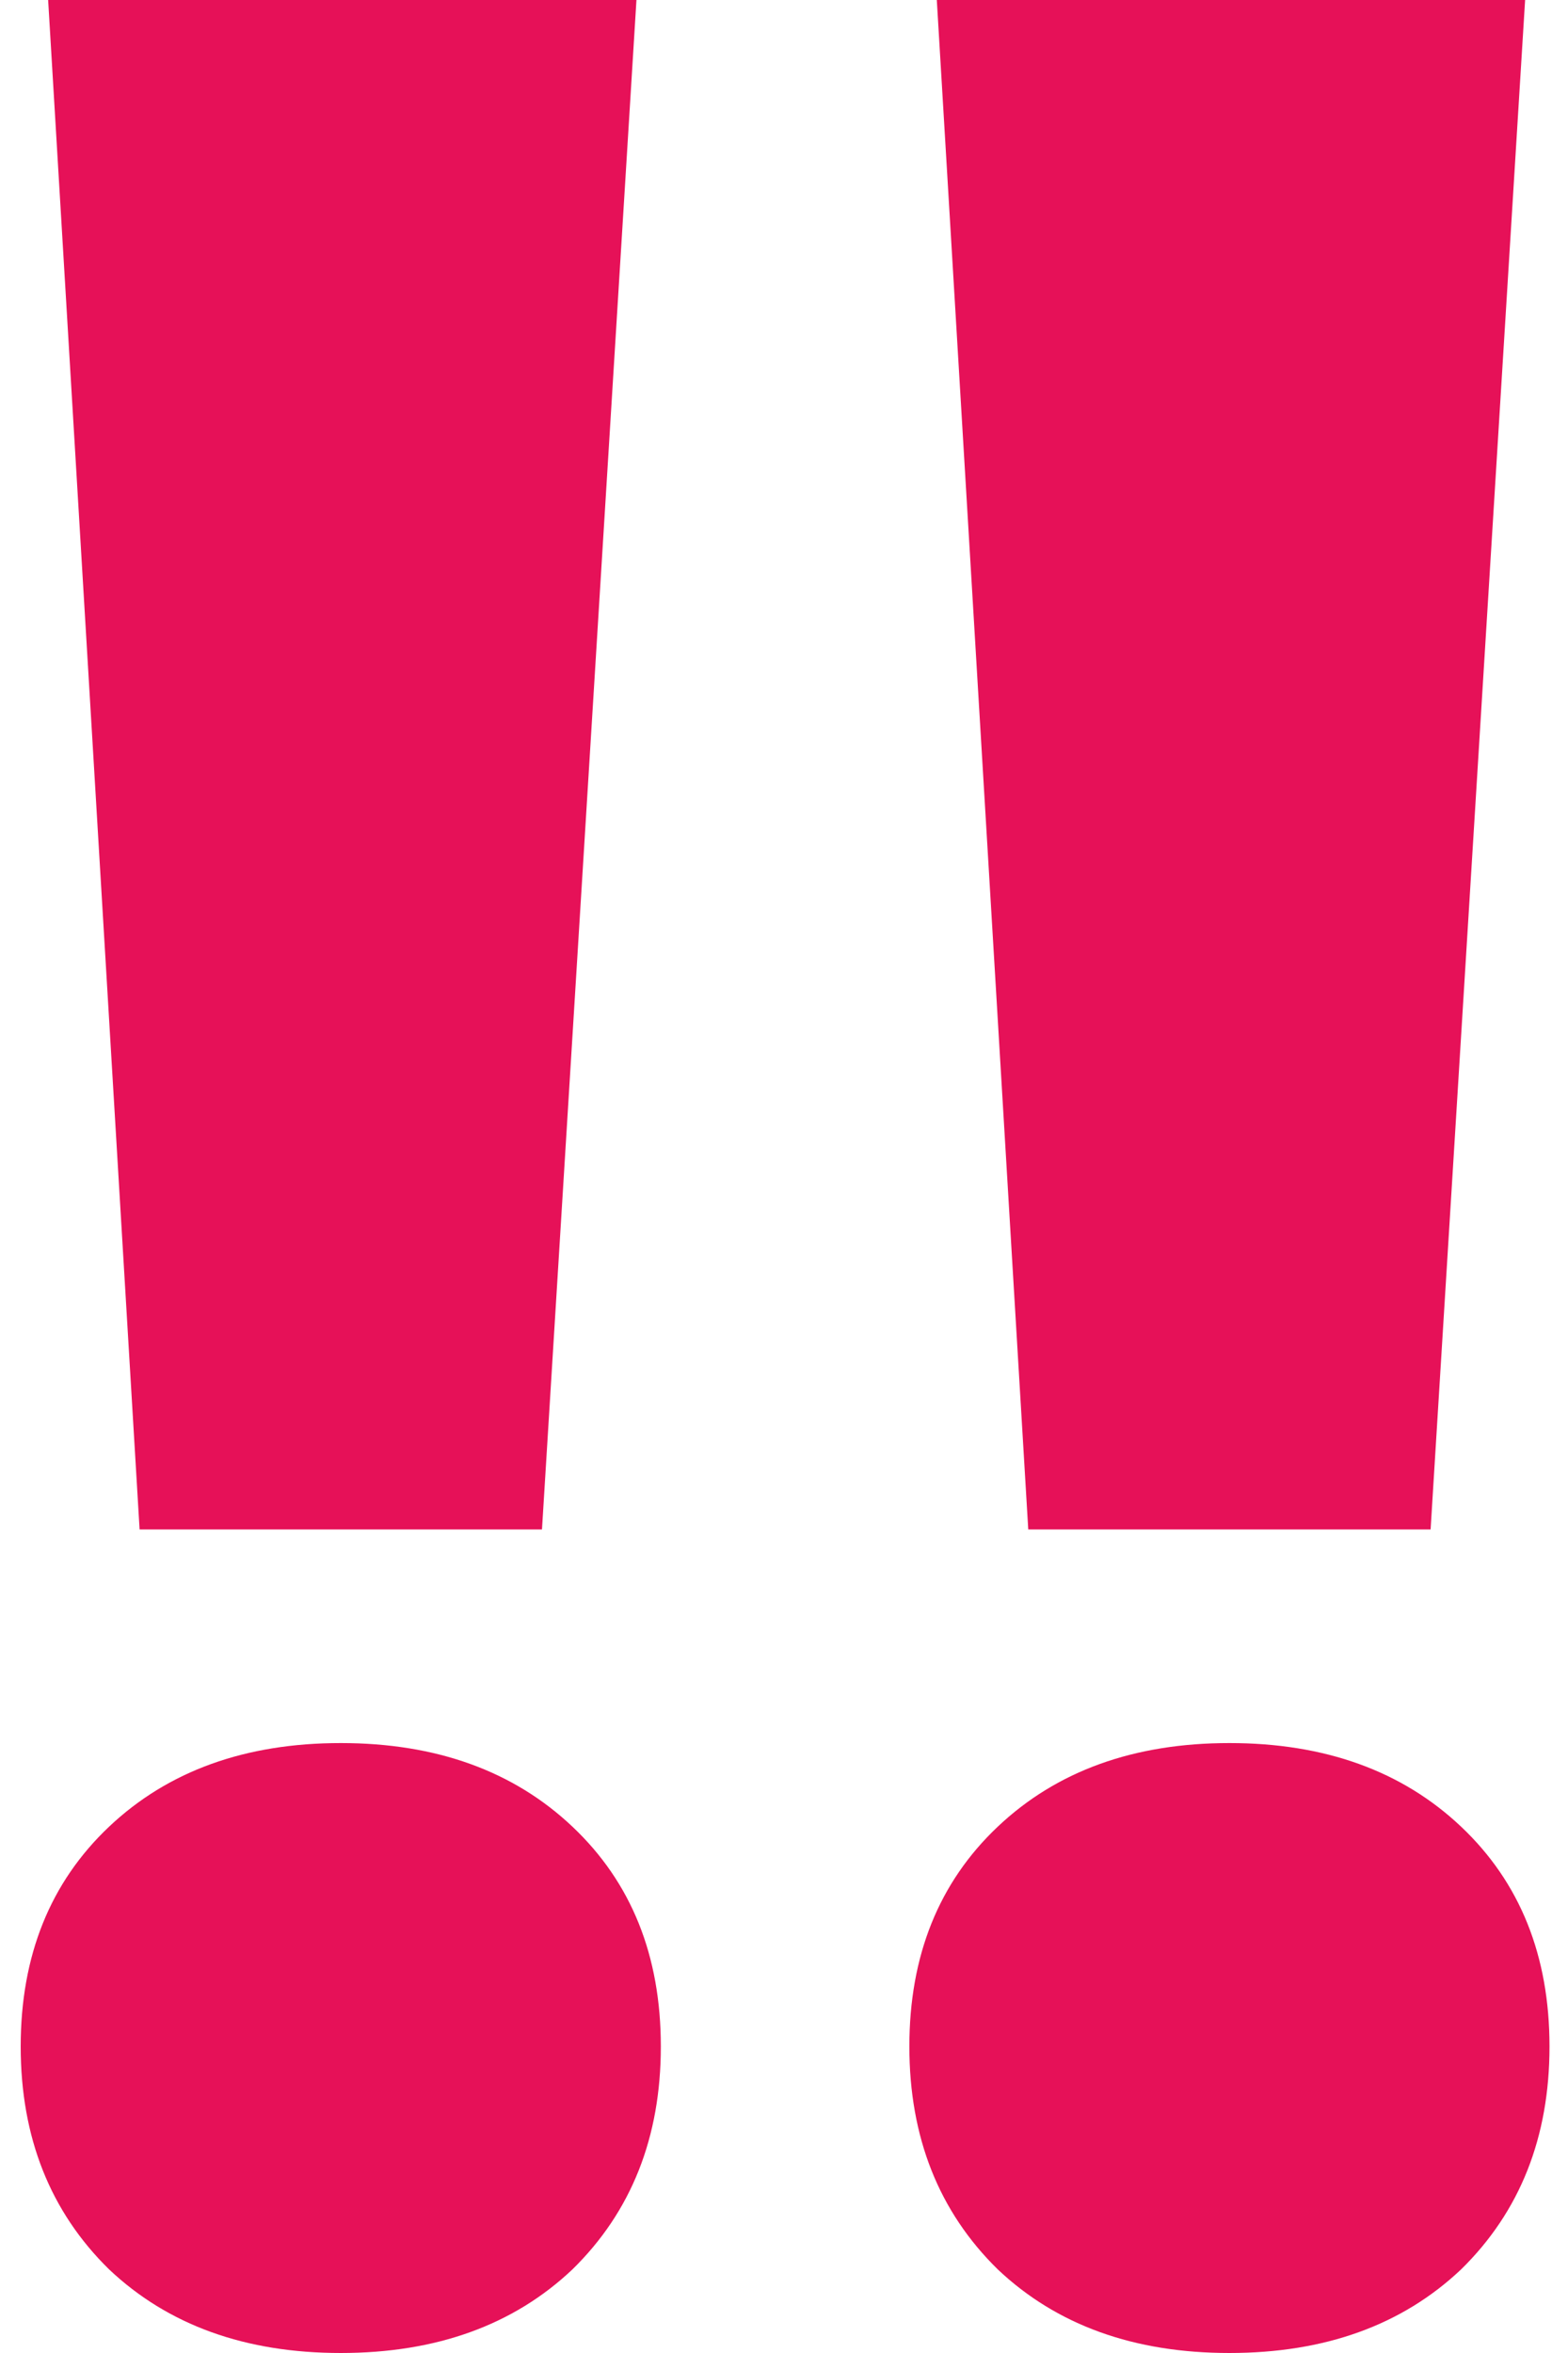 <?xml version="1.0" encoding="UTF-8"?> <svg xmlns="http://www.w3.org/2000/svg" width="40" height="60" viewBox="0 0 40 60" fill="none"><path d="M1.228 0H16.236L13.826 39H3.561L1.228 0ZM8.693 60C6.257 60 4.287 59.289 2.783 57.868C1.28 56.395 0.528 54.5 0.528 52.184C0.528 49.868 1.28 48 2.783 46.579C4.287 45.158 6.257 44.447 8.693 44.447C11.13 44.447 13.1 45.158 14.603 46.579C16.107 48 16.858 49.868 16.858 52.184C16.858 54.5 16.107 56.395 14.603 57.868C13.1 59.289 11.13 60 8.693 60Z" fill="#E61158"></path><path d="M23.898 0H38.906L36.495 39H26.231L23.898 0ZM31.363 60C28.926 60 26.956 59.289 25.453 57.868C23.95 56.395 23.198 54.5 23.198 52.184C23.198 49.868 23.95 48 25.453 46.579C26.956 45.158 28.926 44.447 31.363 44.447C33.8 44.447 35.77 45.158 37.273 46.579C38.776 48 39.528 49.868 39.528 52.184C39.528 54.5 38.776 56.395 37.273 57.868C35.77 59.289 33.8 60 31.363 60Z" fill="#E61158"></path></svg> 